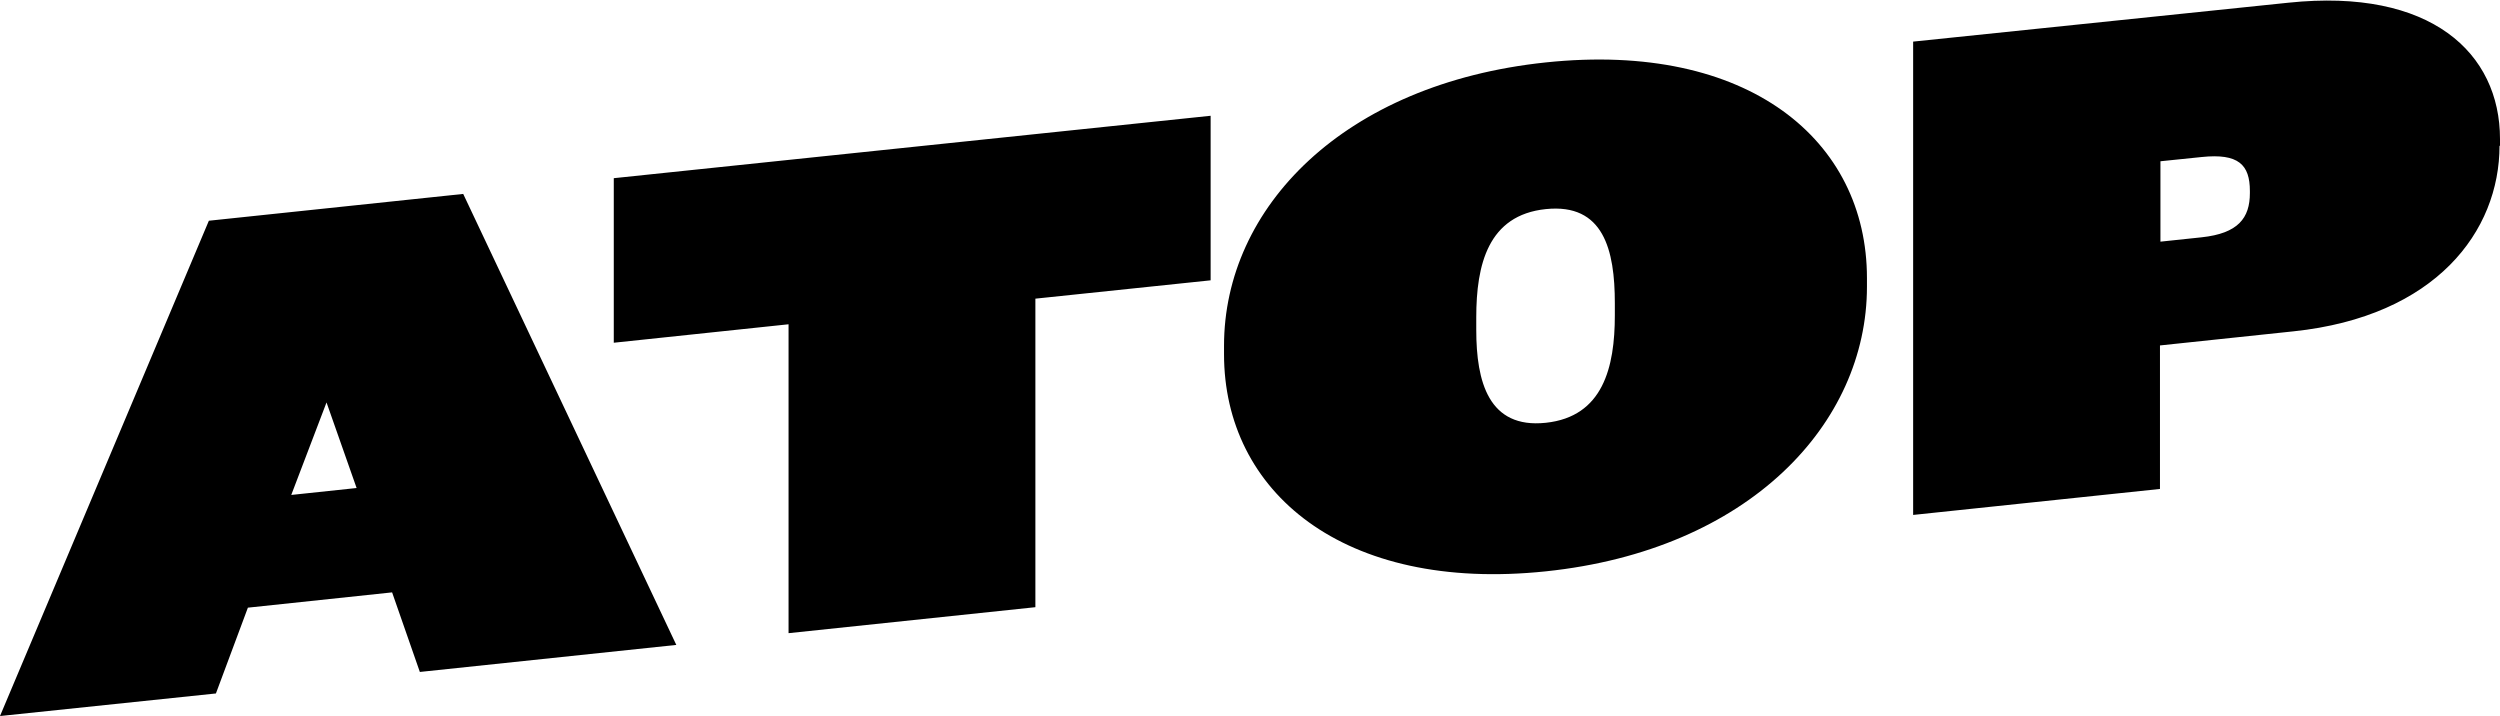 <svg viewBox="0 0 212.7 60.92" xmlns="http://www.w3.org/2000/svg" xmlns:xlink="http://www.w3.org/1999/xlink"><clipPath id="a"><path d="m0 0h212.7v60.92h-212.7z"/></clipPath><g clip-path="url(#a)"><g clip-path="url(#a)"><path d="m191.42 16.43c0 2.12-1 3.43-4.11 3.76l-3.5.37v-6.84l3.5-.36c3.14-.33 4.11.65 4.11 2.89zm21.28-4v-.6c0-7.32-5.87-12.87-18-11.6l-31.93 3.31v40.27l21-2.21v-12.21l11.36-1.2c12.09-1.27 17.53-8.49 17.53-15.81m-75.27 14.45c0 4.41-1 8.62-5.87 9.14s-5.92-3.49-5.92-7.9v-1.07c0-4.48 1-8.7 5.92-9.21s5.87 3.49 5.87 8zm21.45-2.44v-.73c0-11.73-10.09-20.16-27.32-18.35s-27.38 12.37-27.38 24.1v.73c0 11.67 10.1 20.28 27.38 18.47s27.32-12.55 27.32-24.22m-55.84-.54v-14l-50.78 5.31v14l14.87-1.57v26.28l21-2.21v-26.25zm-72.66 17.67-5.56.59 3-7.87zm27.2 13.35-18.13-38.37-21.64 2.28-17.77 42.14 18.37-1.92 2.72-7.3 12.27-1.3 2.36 6.77z"/></g></g></svg>